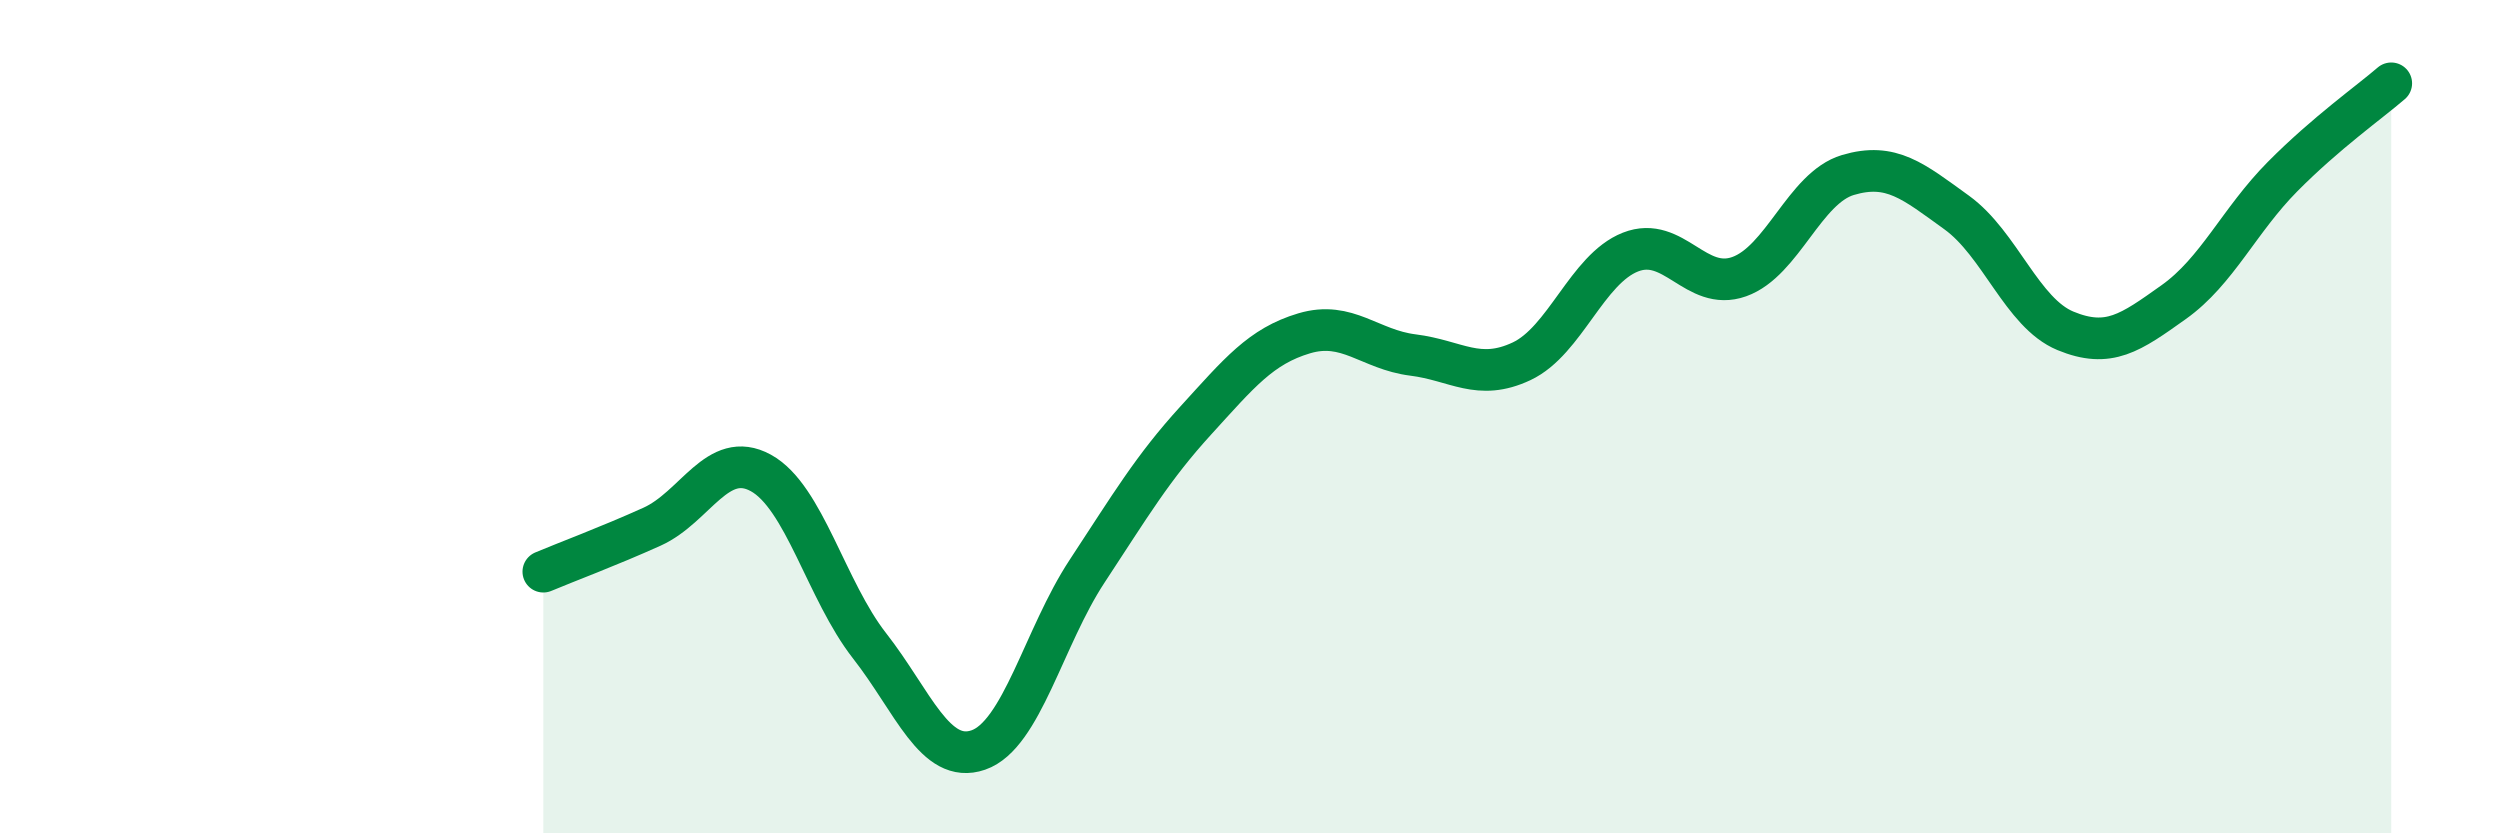 
    <svg width="60" height="20" viewBox="0 0 60 20" xmlns="http://www.w3.org/2000/svg">
      <path
        d="M 13.04,13.72 C 13.56,13.5 14.61,13.11 15.65,12.64 C 16.69,12.17 17.22,10.78 18.26,11.35 C 19.3,11.92 19.83,14.17 20.87,15.5 C 21.91,16.83 22.44,18.36 23.48,18 C 24.52,17.64 25.05,15.29 26.09,13.71 C 27.13,12.13 27.66,11.23 28.7,10.09 C 29.74,8.95 30.26,8.31 31.3,8 C 32.34,7.69 32.87,8.39 33.91,8.52 C 34.95,8.65 35.48,9.16 36.52,8.67 C 37.56,8.18 38.09,6.46 39.13,6.05 C 40.17,5.64 40.7,7.01 41.74,6.64 C 42.78,6.27 43.31,4.51 44.35,4.2 C 45.39,3.89 45.92,4.35 46.96,5.1 C 48,5.85 48.53,7.51 49.57,7.94 C 50.61,8.37 51.13,7.99 52.17,7.25 C 53.21,6.51 53.74,5.29 54.78,4.24 C 55.82,3.19 56.87,2.45 57.39,2L57.39 20L13.04 20Z"
        fill="#008740"
        opacity="0.1"
        stroke-linecap="round"
        stroke-linejoin="round"
      />
      <path
        d="M 13.04,13.72 C 13.56,13.5 14.61,13.11 15.65,12.64 C 16.69,12.17 17.22,10.78 18.26,11.35 C 19.3,11.92 19.83,14.17 20.87,15.5 C 21.91,16.83 22.44,18.36 23.48,18 C 24.52,17.64 25.05,15.29 26.09,13.71 C 27.13,12.13 27.66,11.23 28.7,10.09 C 29.74,8.95 30.26,8.31 31.3,8 C 32.34,7.69 32.87,8.39 33.91,8.52 C 34.95,8.65 35.48,9.16 36.52,8.67 C 37.56,8.18 38.09,6.46 39.13,6.05 C 40.17,5.64 40.7,7.01 41.74,6.64 C 42.78,6.27 43.31,4.51 44.35,4.2 C 45.39,3.89 45.92,4.35 46.96,5.1 C 48,5.85 48.53,7.51 49.57,7.94 C 50.61,8.37 51.13,7.99 52.17,7.25 C 53.21,6.51 53.74,5.29 54.78,4.24 C 55.82,3.19 56.87,2.45 57.39,2"
        stroke="#008740"
        stroke-width="1"
        fill="none"
        stroke-linecap="round"
        stroke-linejoin="round"
      />
    </svg>
  